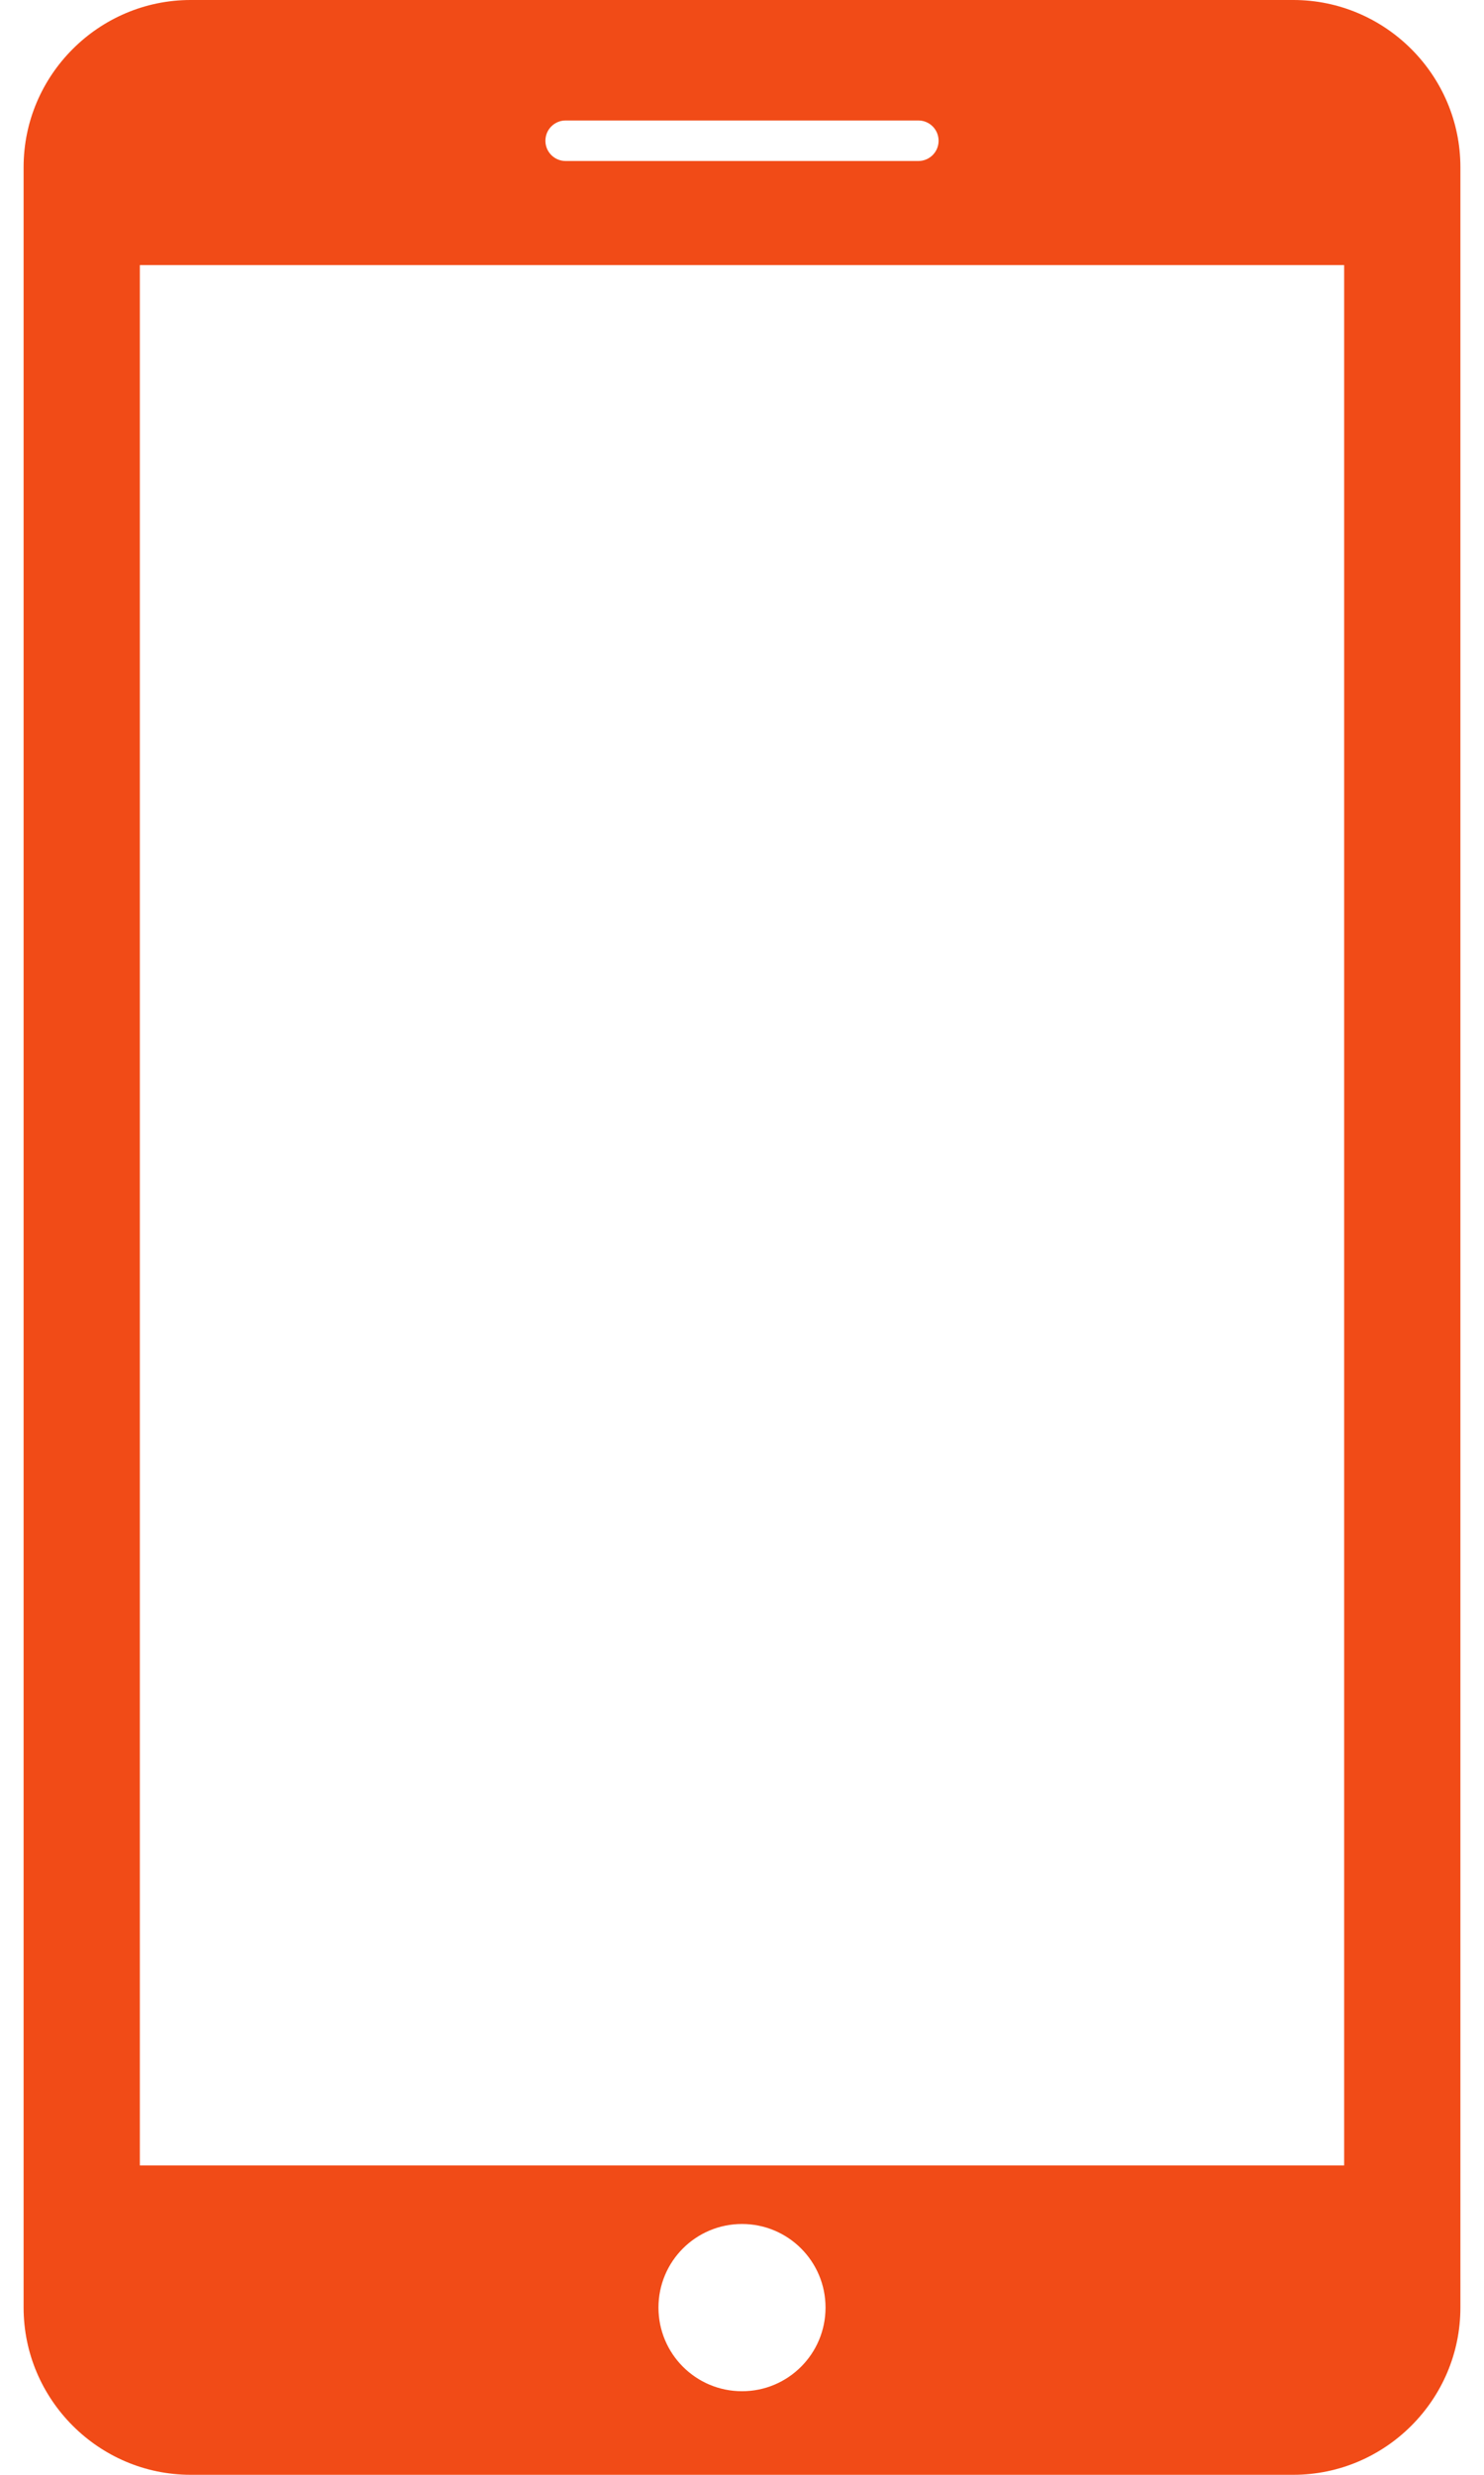 <?xml version="1.0" encoding="UTF-8"?> <svg xmlns="http://www.w3.org/2000/svg" width="21" height="35" viewBox="0 0 21 35" fill="none"><path d="M18.302 0H2.698C1.398 0 0.334 1.063 0.334 2.364V32.635C0.334 33.936 1.398 35 2.698 35H18.302C19.602 35 20.666 33.938 20.666 32.636V2.364C20.666 1.063 19.602 0 18.302 0ZM8.004 1.704H12.996C13.154 1.704 13.282 1.832 13.282 1.991C13.282 2.149 13.154 2.277 12.996 2.277H8.004C7.846 2.277 7.718 2.149 7.718 1.991C7.718 1.832 7.846 1.704 8.004 1.704ZM10.5 33.818C9.847 33.818 9.318 33.289 9.318 32.635C9.318 31.981 9.847 31.453 10.5 31.453C11.153 31.453 11.682 31.981 11.682 32.635C11.682 33.289 11.153 33.818 10.5 33.818ZM19.021 30.625H1.979V3.749H19.021V30.625Z" fill="#F14B17"></path></svg> 